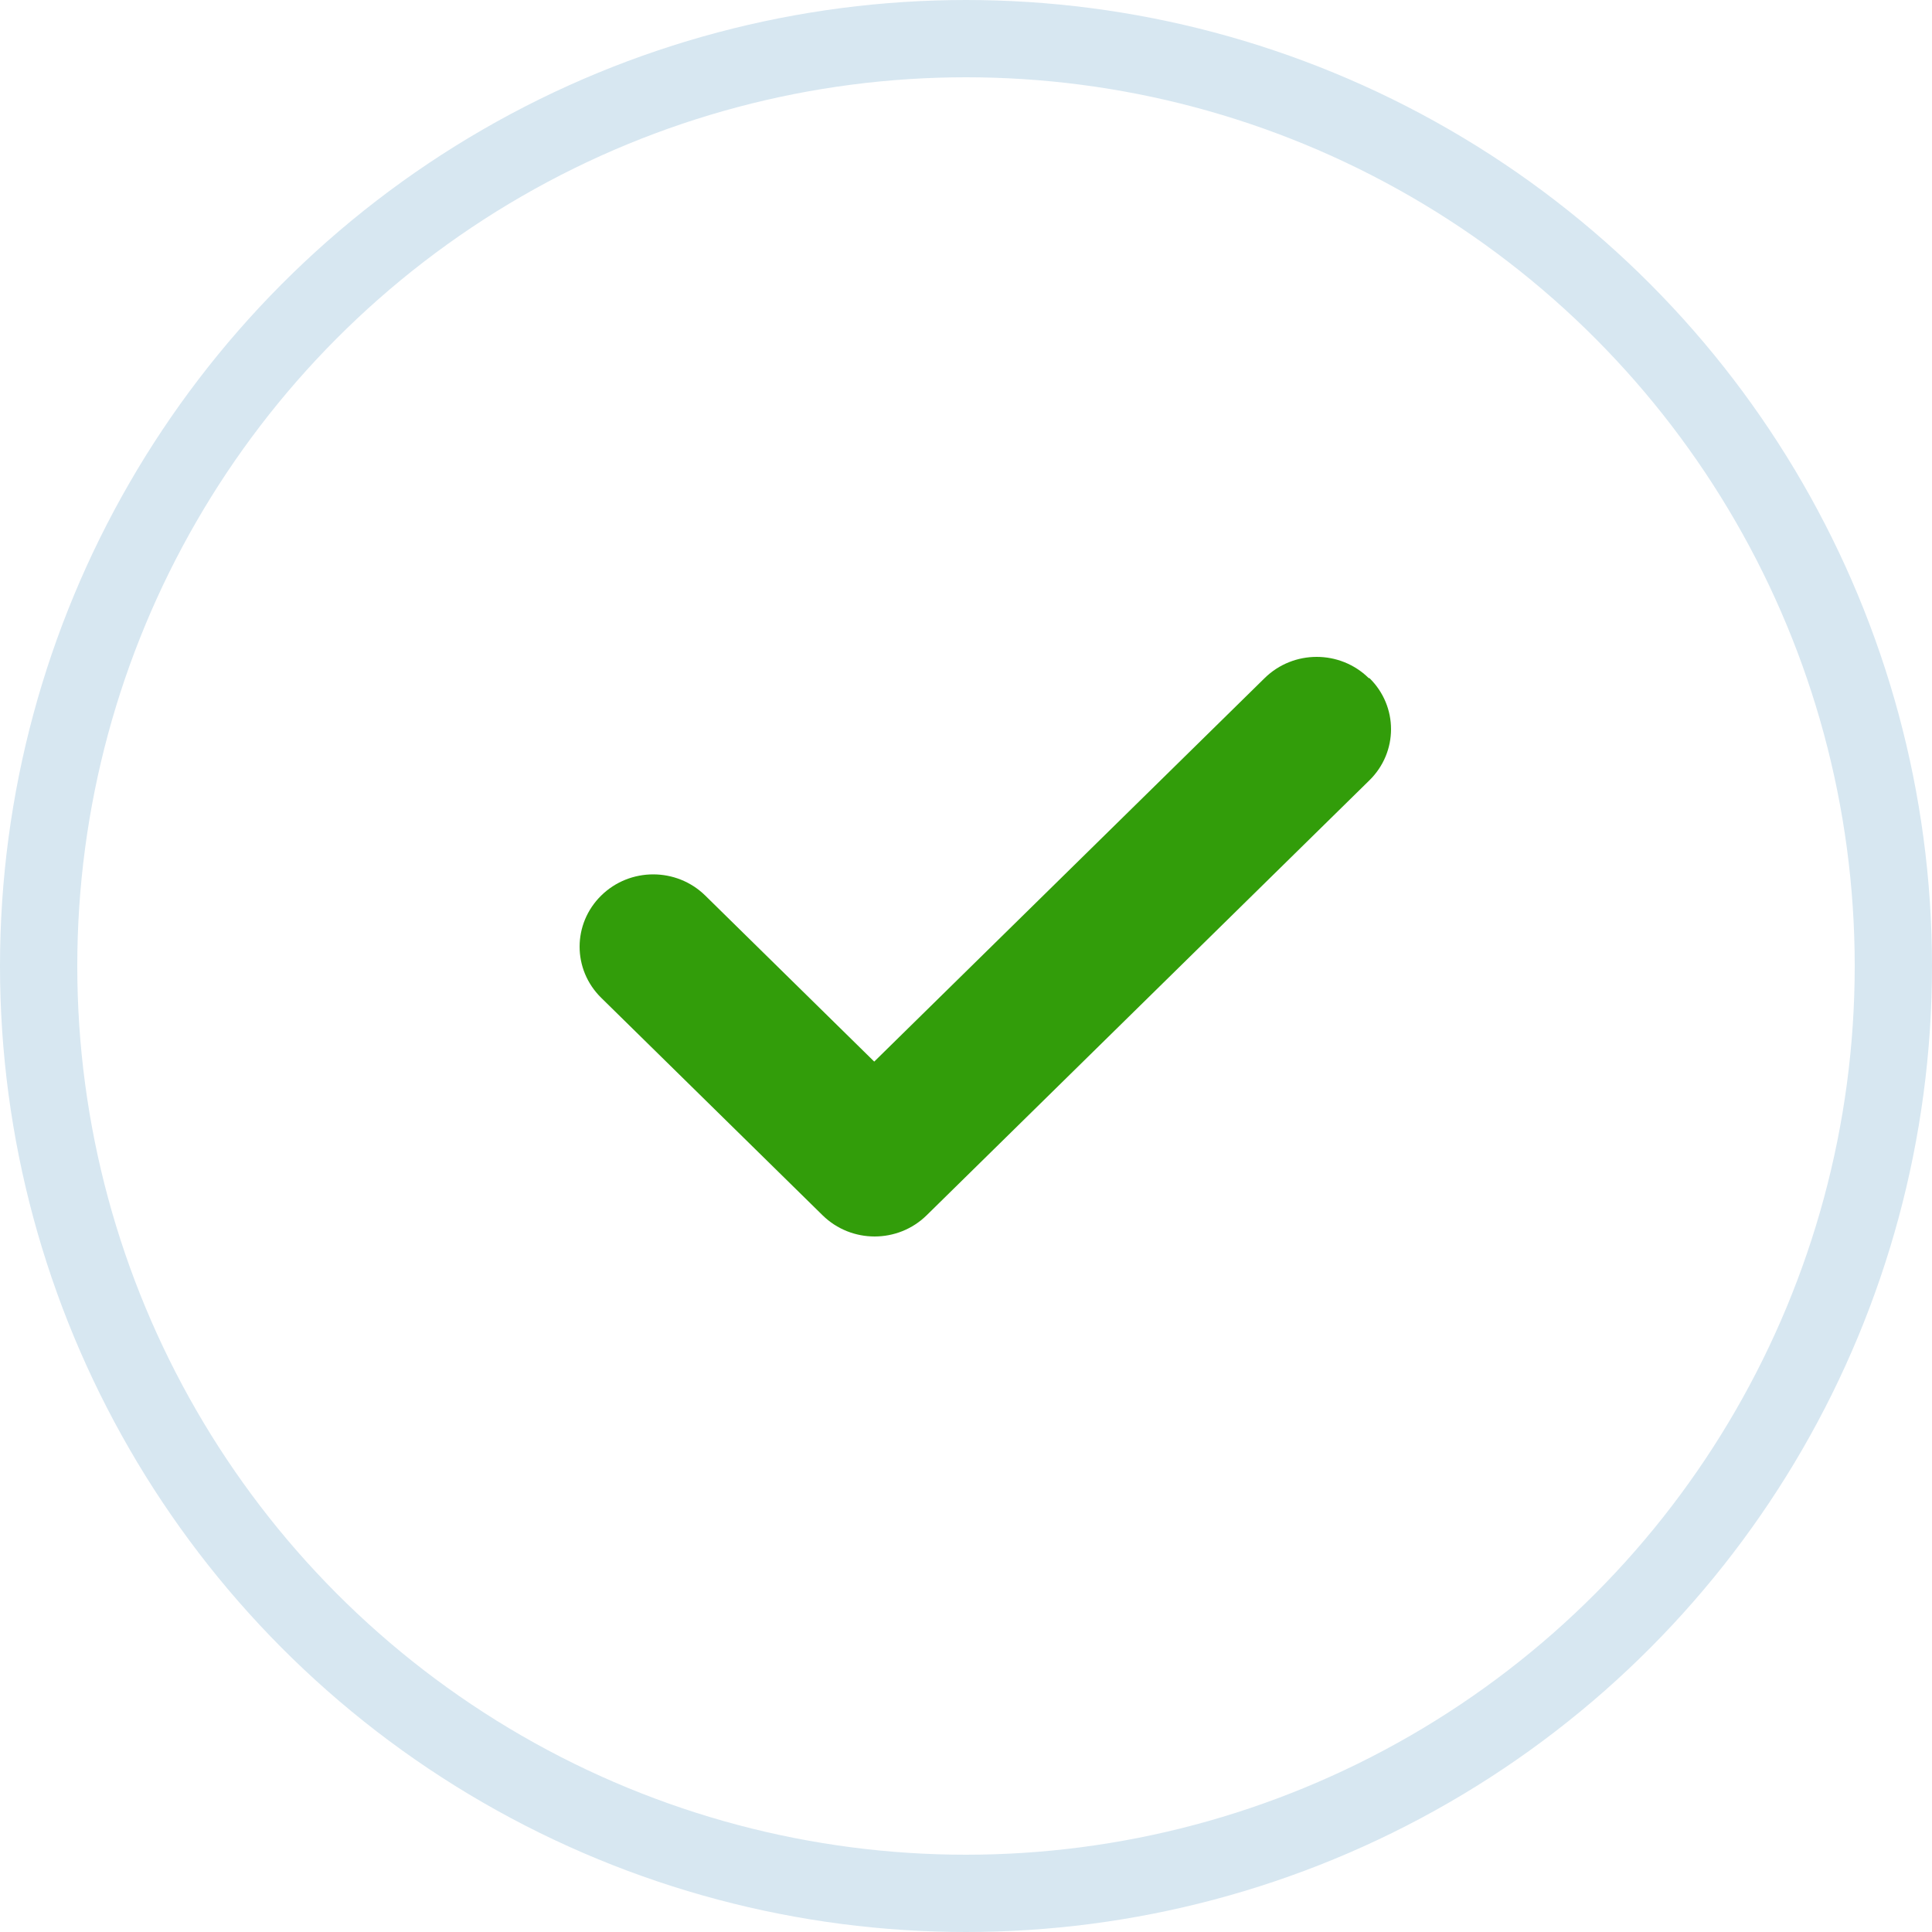 <svg width="50" height="50" viewBox="0 0 50 50" fill="none" xmlns="http://www.w3.org/2000/svg">
<path d="M35.441 17.549C36.186 18.28 36.186 19.462 35.441 20.194L23.982 31.451C23.237 32.183 22.033 32.183 21.288 31.451L15.559 25.823C14.814 25.091 14.814 23.909 15.559 23.177C16.303 22.446 17.507 22.446 18.252 23.177L22.625 27.474L32.729 17.549C33.474 16.817 34.677 16.817 35.422 17.549" fill="#329D0A"/>
<circle cx="25" cy="25" r="24" stroke="#D7E7F1" stroke-width="2"/>
</svg>
